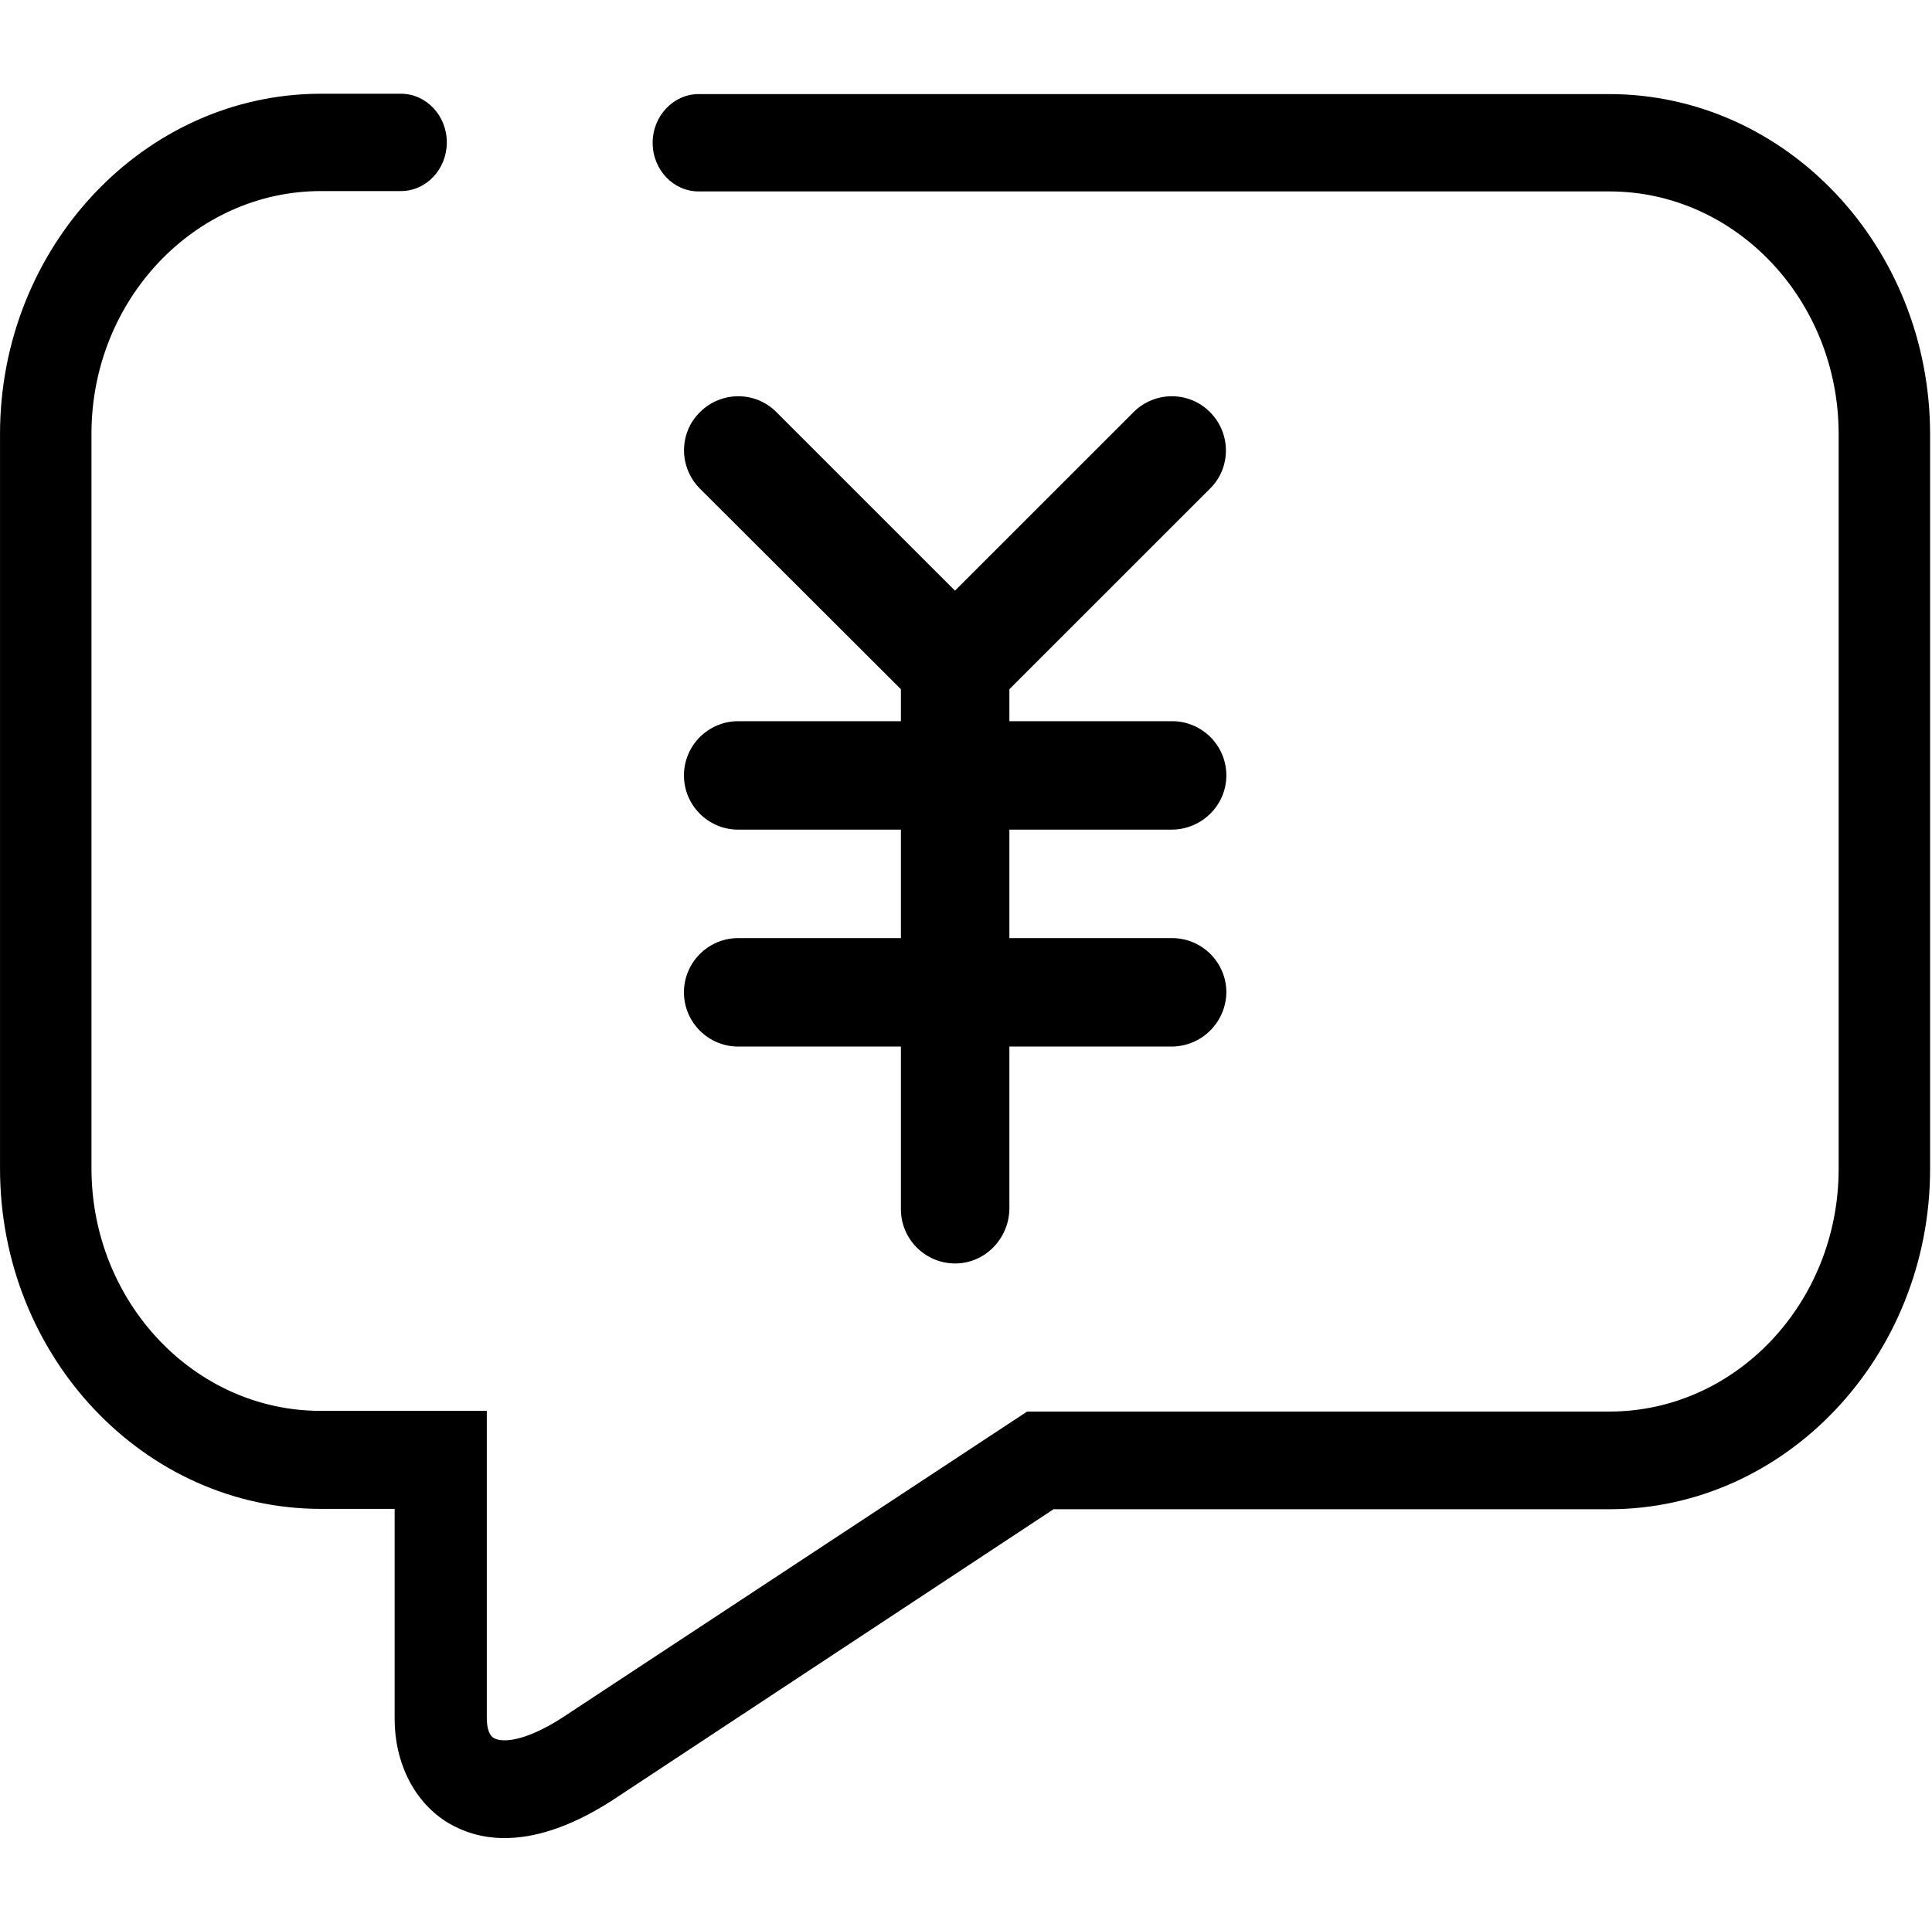 <?xml version="1.0" standalone="no"?><!DOCTYPE svg PUBLIC "-//W3C//DTD SVG 1.1//EN" "http://www.w3.org/Graphics/SVG/1.1/DTD/svg11.dtd"><svg t="1512983272299" class="icon" style="" viewBox="0 0 1025 1024" version="1.1" xmlns="http://www.w3.org/2000/svg" p-id="3913" xmlns:xlink="http://www.w3.org/1999/xlink" width="16.016" height="16"><defs><style type="text/css"></style></defs><path d="M391.632 497.829c-15.863 0-28.776 12.912-28.776 28.777s12.912 28.778 28.776 28.778h86.333v86.333c0 15.863 12.913 28.777 28.778 28.777 15.679 0 28.408-12.914 28.778-28.777v-86.333h85.964c16.048 0 28.962-12.915 29.146-28.778 0-15.863-12.913-28.777-28.778-28.777H535.52v-57.556h85.964c16.048 0 29.146-12.913 29.146-28.777 0-15.863-12.913-28.777-28.778-28.777H535.52v-16.972l106.44-106.441c11.252-11.068 11.252-29.331 0-40.584-11.07-11.252-29.331-11.252-40.584 0l-94.726 94.726-94.726-94.726c-11.068-11.252-29.331-11.252-40.583 0-11.253 11.068-11.253 29.331 0 40.584L477.964 365.76v16.957h-86.333c-15.863 0-28.776 12.914-28.776 28.778 0 15.864 12.912 28.777 28.776 28.777h86.333v57.556h-86.332z" p-id="3914"></path><path d="M853.732 49.93h-483.13c-13.282 0-24.35 11.622-24.35 25.827 0 14.39 11.068 25.826 24.35 25.826h483.315c66.964 0 121.566 57.74 121.566 128.761v389.973c0 71.023-54.602 128.76-121.566 128.76h-308.99L298.474 911.413c-20.845 13.467-32.651 13.282-36.525 10.884-3.505-2.03-3.689-8.487-3.689-10.515V748.708h-88.177c-66.964 0-121.567-57.739-121.567-128.76V230.16c0-71.022 54.789-128.76 121.752-128.76h42.427c13.467 0 24.35-11.622 24.35-25.827 0-14.389-11.068-25.827-24.35-25.827h-42.427C76.556 49.747 0 130.914 0 230.344v389.788c0 99.614 76.371 180.596 170.268 180.596h39.107V912.15c0 23.797 10.7 44.642 28.593 55.341 7.564 4.427 17.34 7.932 29.7 7.932 14.943 0 33.573-4.98 56.448-19.554l234.832-154.956h294.785c93.71 0 170.268-81.169 170.268-180.597V230.529C1024 130.914 947.627 49.931 853.732 49.931z" p-id="3915"></path></svg>